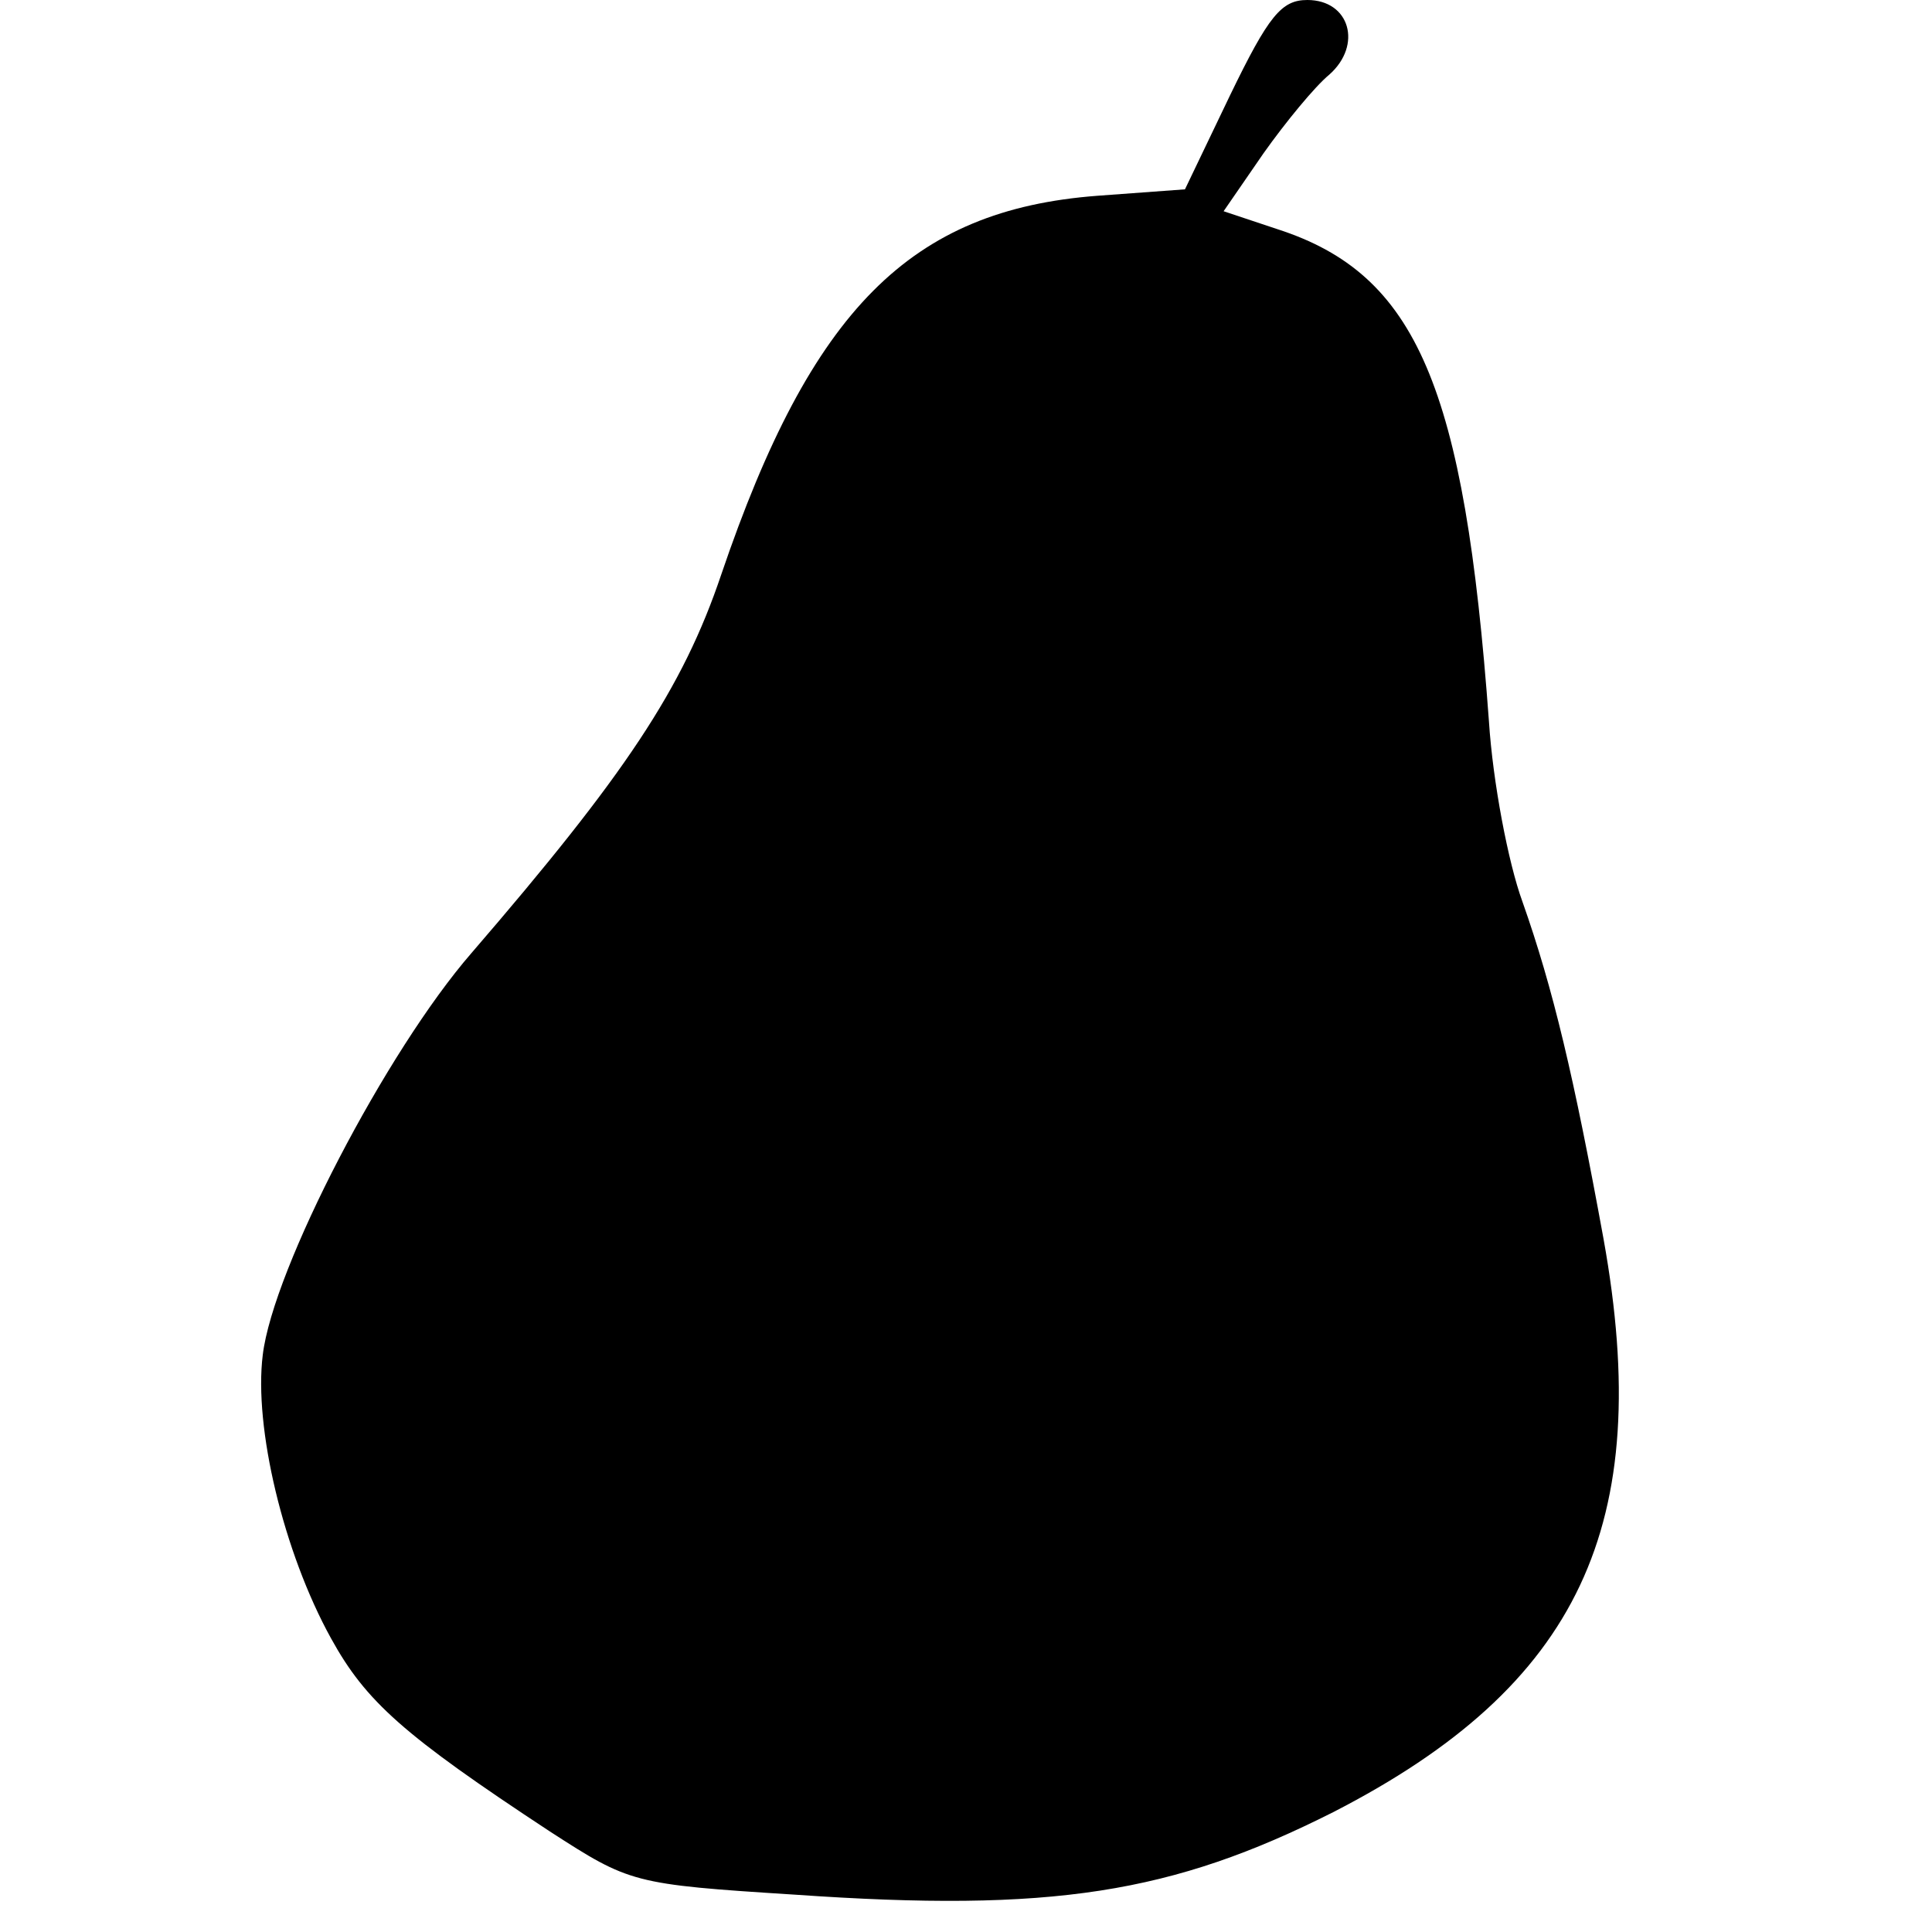 <?xml version="1.0" standalone="no"?>
<!DOCTYPE svg PUBLIC "-//W3C//DTD SVG 20010904//EN"
 "http://www.w3.org/TR/2001/REC-SVG-20010904/DTD/svg10.dtd">
<svg version="1.0" xmlns="http://www.w3.org/2000/svg"
 width="150pt" height="150pt" viewBox="0 0 150 150"
 preserveAspectRatio="xMidYMid meet">
<g transform="translate(0,150) scale(0.1,-0.1)"
fill="#000000" stroke="none">
<path d="M955 1426 l-35 -73 -68 -5 c-145 -11 -222 -88 -292 -294 -30 -89 -75
-156 -194 -294 -66 -76 -154 -245 -162 -312 -7 -56 16 -153 53 -220 27 -49 56
-75 170 -150 62 -40 64 -41 190 -49 200 -14 293 1 418 64 191 98 250 223 210
445 -23 126 -39 194 -63 262 -11 30 -23 93 -26 140 -19 260 -56 347 -164 382
l-42 14 31 45 c17 24 40 52 51 61 26 23 16 58 -17 58 -20 0 -30 -12 -60 -74z"/>
</g>
</svg>
